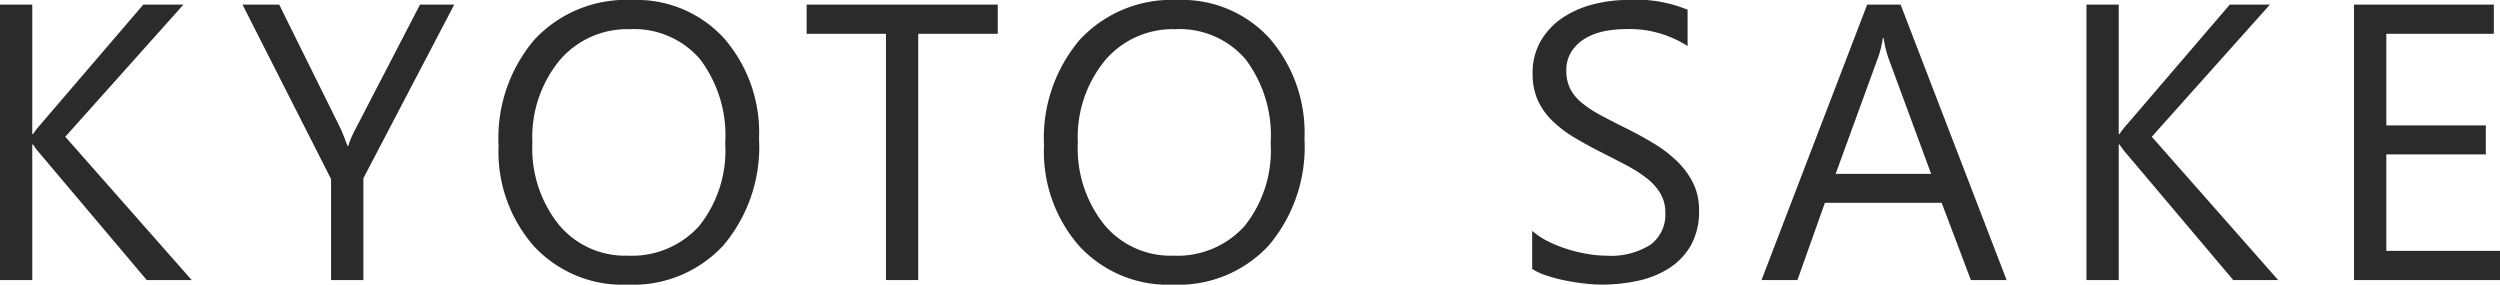 <svg xmlns="http://www.w3.org/2000/svg" width="190.652" height="21.709" viewBox="0 0 190.652 21.709">
  <path id="txt-KYOTOSAKE" d="M17.373,0H13.945L5.83-9.609a5.857,5.857,0,0,1-.557-.732H5.215V0H2.754V-21.006H5.215v9.873h.059a5.791,5.791,0,0,1,.557-.718l7.852-9.155h3.062L7.734-10.928ZM37.395-21.006,30.466-7.764V0H28V-7.705l-6.753-13.3h2.8l4.7,9.492q.088.176.513,1.289h.044a7.706,7.706,0,0,1,.557-1.289l4.922-9.492ZM50.619.352a9.221,9.221,0,0,1-7.156-2.944,10.921,10.921,0,0,1-2.688-7.661,11.571,11.571,0,0,1,2.739-8.086,9.567,9.567,0,0,1,7.456-3.018,9.013,9.013,0,0,1,7.009,2.93,10.96,10.96,0,0,1,2.659,7.661,11.609,11.609,0,0,1-2.725,8.13A9.39,9.39,0,0,1,50.619.352Zm.176-19.482a6.772,6.772,0,0,0-5.376,2.388,9.243,9.243,0,0,0-2.065,6.27,9.308,9.308,0,0,0,2.014,6.248A6.569,6.569,0,0,0,50.619-1.86a6.9,6.9,0,0,0,5.449-2.256,9.219,9.219,0,0,0,1.992-6.313,9.633,9.633,0,0,0-1.934-6.431A6.63,6.63,0,0,0,50.795-19.131Zm28.049.352H72.779V0H70.318V-18.779h-6.05v-2.227H78.844ZM92.215.352a9.221,9.221,0,0,1-7.156-2.944,10.921,10.921,0,0,1-2.688-7.661A11.571,11.571,0,0,1,85.11-18.34a9.567,9.567,0,0,1,7.456-3.018,9.013,9.013,0,0,1,7.009,2.93,10.96,10.96,0,0,1,2.659,7.661,11.609,11.609,0,0,1-2.725,8.13A9.39,9.39,0,0,1,92.215.352Zm.176-19.482a6.772,6.772,0,0,0-5.376,2.388,9.243,9.243,0,0,0-2.065,6.27,9.308,9.308,0,0,0,2.014,6.248A6.569,6.569,0,0,0,92.215-1.86a6.9,6.9,0,0,0,5.449-2.256,9.219,9.219,0,0,0,1.992-6.313,9.633,9.633,0,0,0-1.934-6.431A6.63,6.63,0,0,0,92.391-19.131ZM119.6-.85v-2.9a5.633,5.633,0,0,0,1.194.791,9.672,9.672,0,0,0,1.465.593,11.661,11.661,0,0,0,1.545.374,8.616,8.616,0,0,0,1.436.132,5.623,5.623,0,0,0,3.391-.842,2.849,2.849,0,0,0,1.121-2.424,2.847,2.847,0,0,0-.374-1.479,4.208,4.208,0,0,0-1.033-1.15,10.248,10.248,0,0,0-1.56-1q-.9-.476-1.941-1-1.1-.557-2.051-1.128a8.887,8.887,0,0,1-1.655-1.26,5.255,5.255,0,0,1-1.106-1.56,4.829,4.829,0,0,1-.4-2.043,4.805,4.805,0,0,1,.63-2.5A5.4,5.4,0,0,1,121.916-20a7.5,7.5,0,0,1,2.336-1.025,10.7,10.7,0,0,1,2.673-.337,10.245,10.245,0,0,1,4.526.747v2.769a8.2,8.2,0,0,0-4.775-1.289,7.854,7.854,0,0,0-1.611.168,4.552,4.552,0,0,0-1.436.549,3.18,3.18,0,0,0-1.025.981,2.605,2.605,0,0,0-.4,1.465,3.016,3.016,0,0,0,.3,1.392,3.411,3.411,0,0,0,.886,1.069,8.827,8.827,0,0,0,1.428.937q.842.454,1.941,1,1.128.557,2.139,1.172a9.775,9.775,0,0,1,1.772,1.362,6.054,6.054,0,0,1,1.208,1.655,4.653,4.653,0,0,1,.447,2.08,5.275,5.275,0,0,1-.608,2.629,4.989,4.989,0,0,1-1.641,1.75,7.165,7.165,0,0,1-2.38.974,13.036,13.036,0,0,1-2.842.3,11.58,11.58,0,0,1-1.23-.081Q122.9.19,122.136.037a12.192,12.192,0,0,1-1.443-.381A4.49,4.49,0,0,1,119.6-.85ZM155.78,0h-2.725l-2.227-5.889h-8.906L139.828,0h-2.739l8.057-21.006h2.549Zm-5.757-8.1-3.3-8.95a8.57,8.57,0,0,1-.322-1.406h-.059a7.846,7.846,0,0,1-.337,1.406L142.743-8.1ZM176.49,0h-3.428l-8.115-9.609a5.857,5.857,0,0,1-.557-.732h-.059V0h-2.461V-21.006h2.461v9.873h.059a5.791,5.791,0,0,1,.557-.718l7.852-9.155h3.062l-9.009,10.078Zm16.916,0H182.273V-21.006h10.664v2.227h-8.2v6.987h7.588V-9.58h-7.588v7.354h8.672Z" transform="matrix(1, 0, 0, 1, -2.754, 21.357)" fill="#2b2b2b"/>
</svg>
